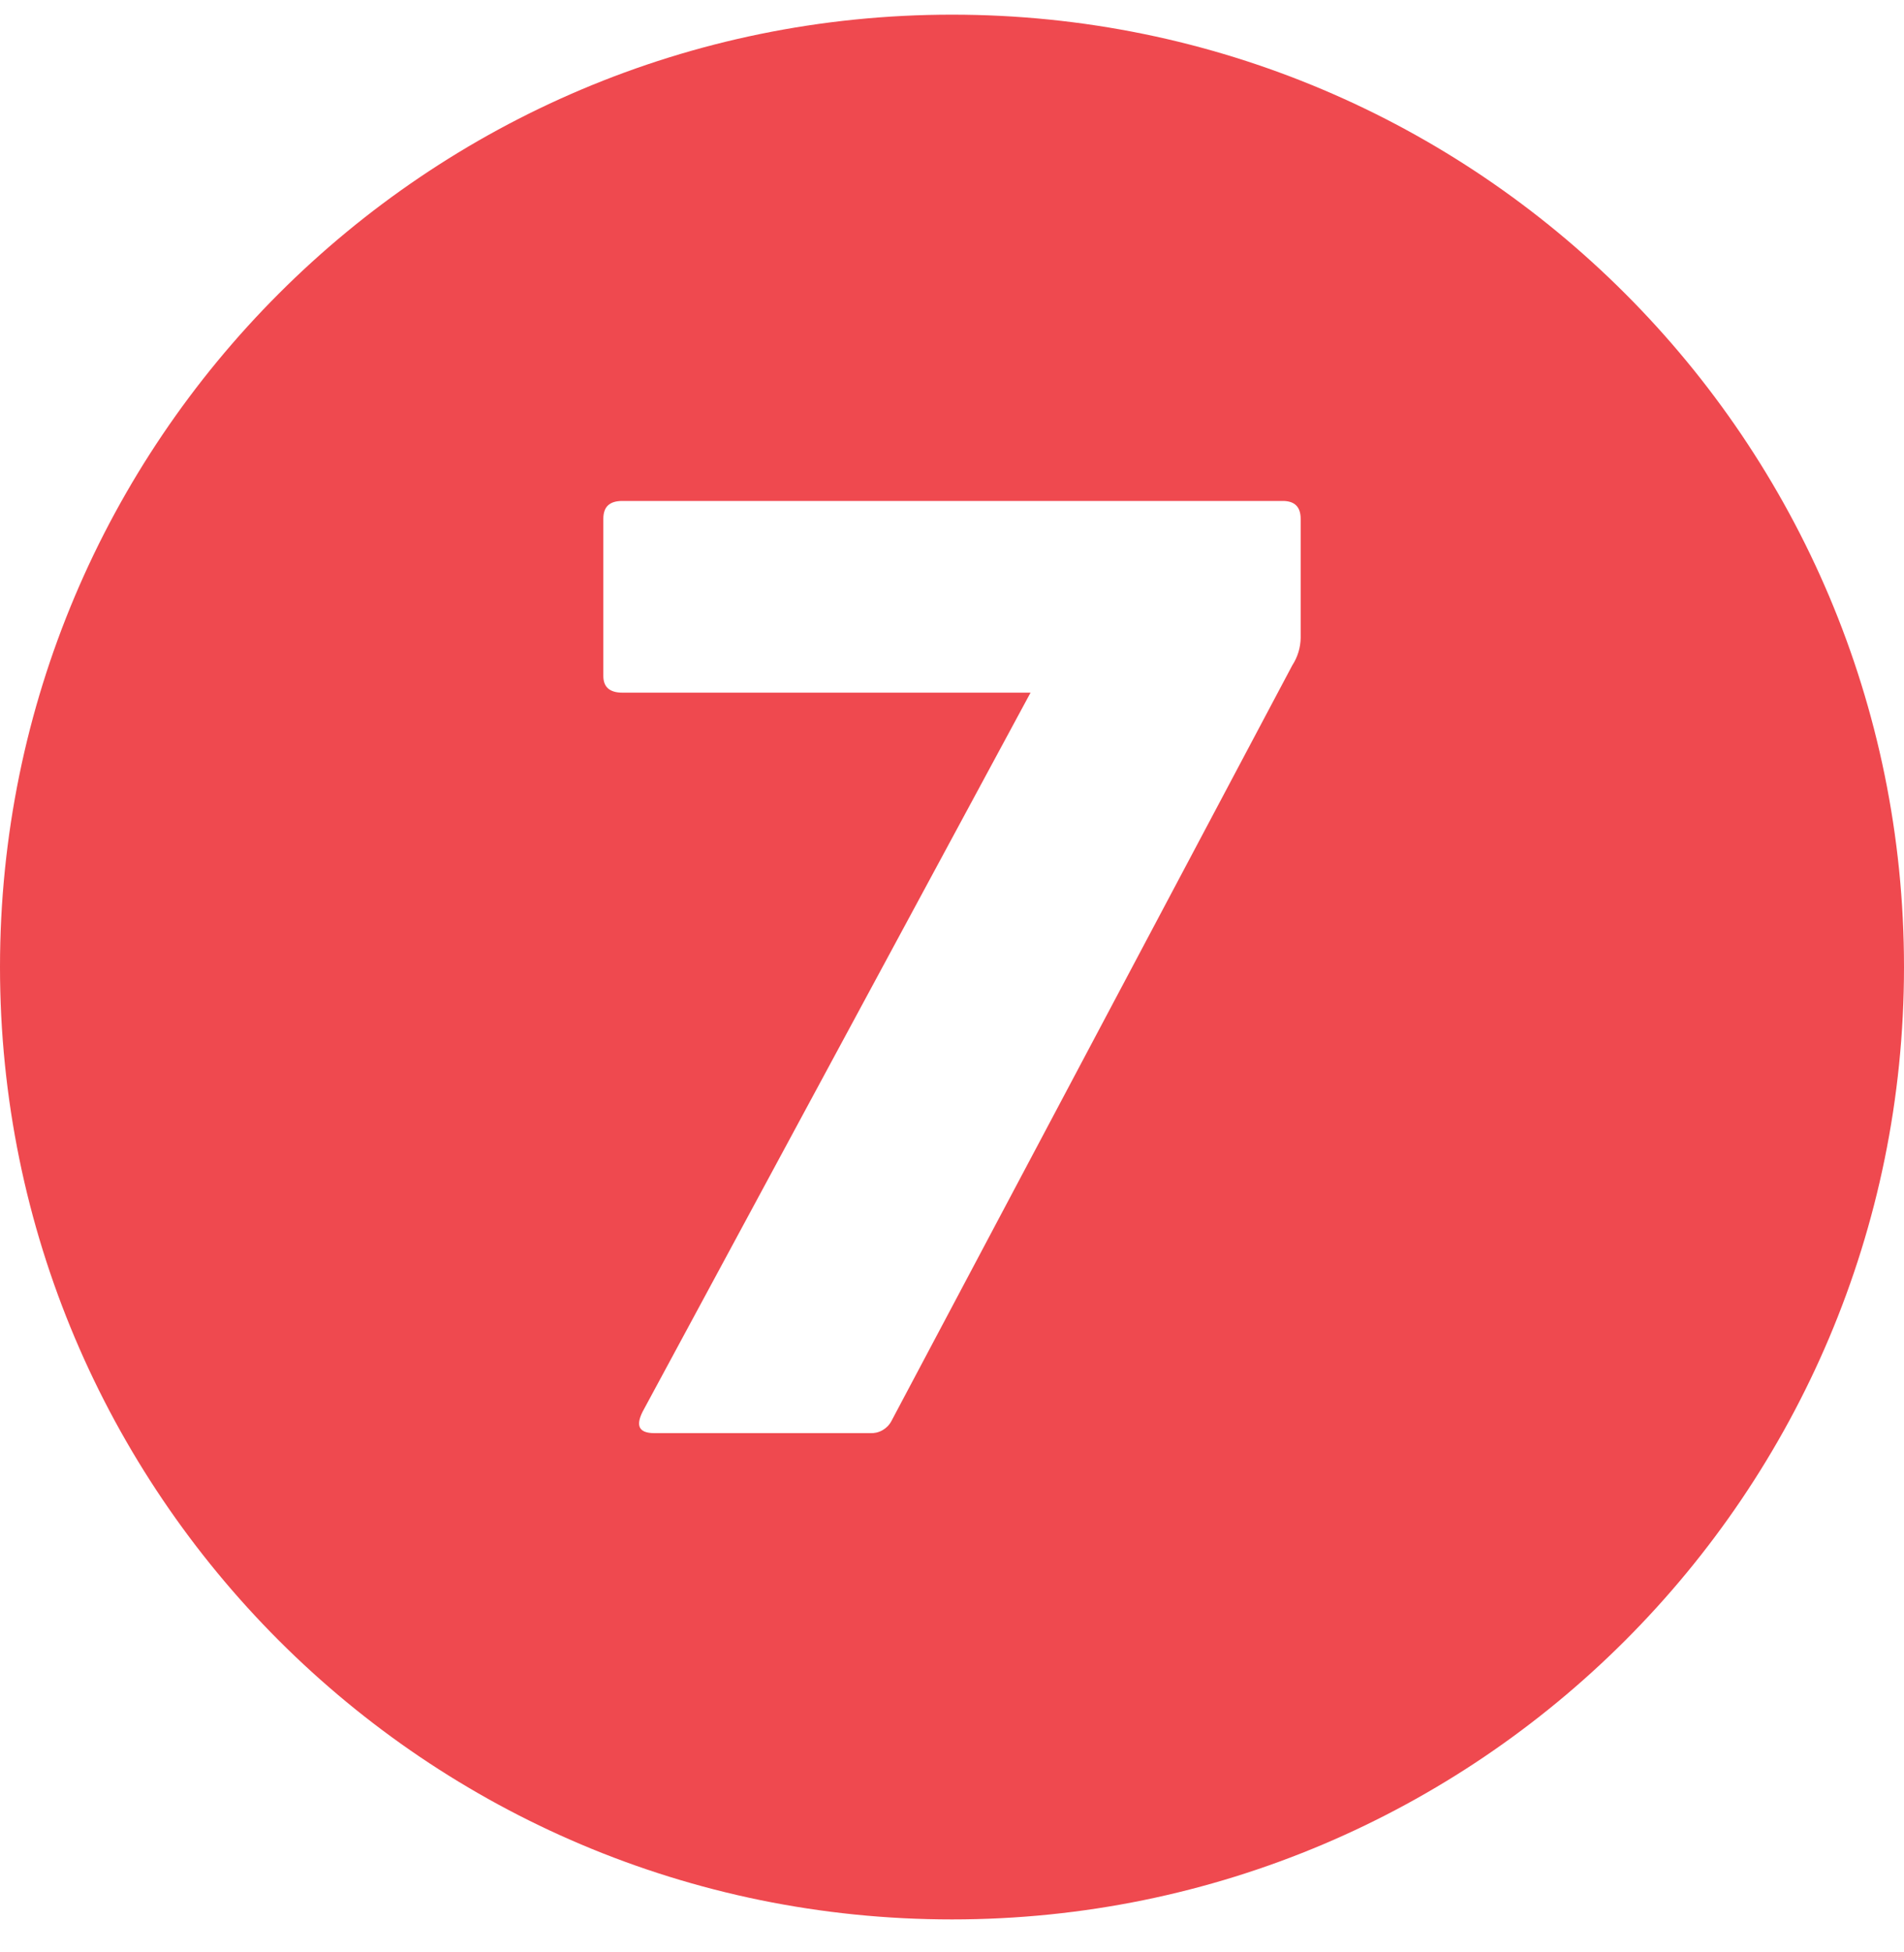 <?xml version="1.0" encoding="UTF-8"?>
<svg xmlns="http://www.w3.org/2000/svg" width="40" height="41" viewBox="0 0 40 41" fill="none">
  <g clip-path="url(#clip0_303_1631)">
    <path d="M20 0.308C8.954 0.308 0 9.262 0 20.308C0 31.354 8.954 40.308 20 40.308C31.046 40.308 40 31.354 40 20.308C40 9.262 31.046 0.308 20 0.308ZM27.325 13.396C27.322 13.6 27.261 13.799 27.15 13.97L18.725 29.846C18.682 29.926 18.616 29.992 18.537 30.036C18.457 30.081 18.366 30.101 18.275 30.096H13.75C13.425 30.096 13.35 29.946 13.5 29.646L21.65 14.546H13.075C12.8 14.546 12.675 14.42 12.675 14.196V10.896C12.675 10.646 12.8 10.52 13.075 10.52H26.95C27.2 10.52 27.325 10.646 27.325 10.896V13.396Z" fill="#EF494F"></path>
  </g>
  <defs>
    <clipPath id="clip0_303_1631">
      <rect width="40" height="40" fill="white" transform="translate(0 0.308)"></rect>
    </clipPath>
  </defs>
</svg>
